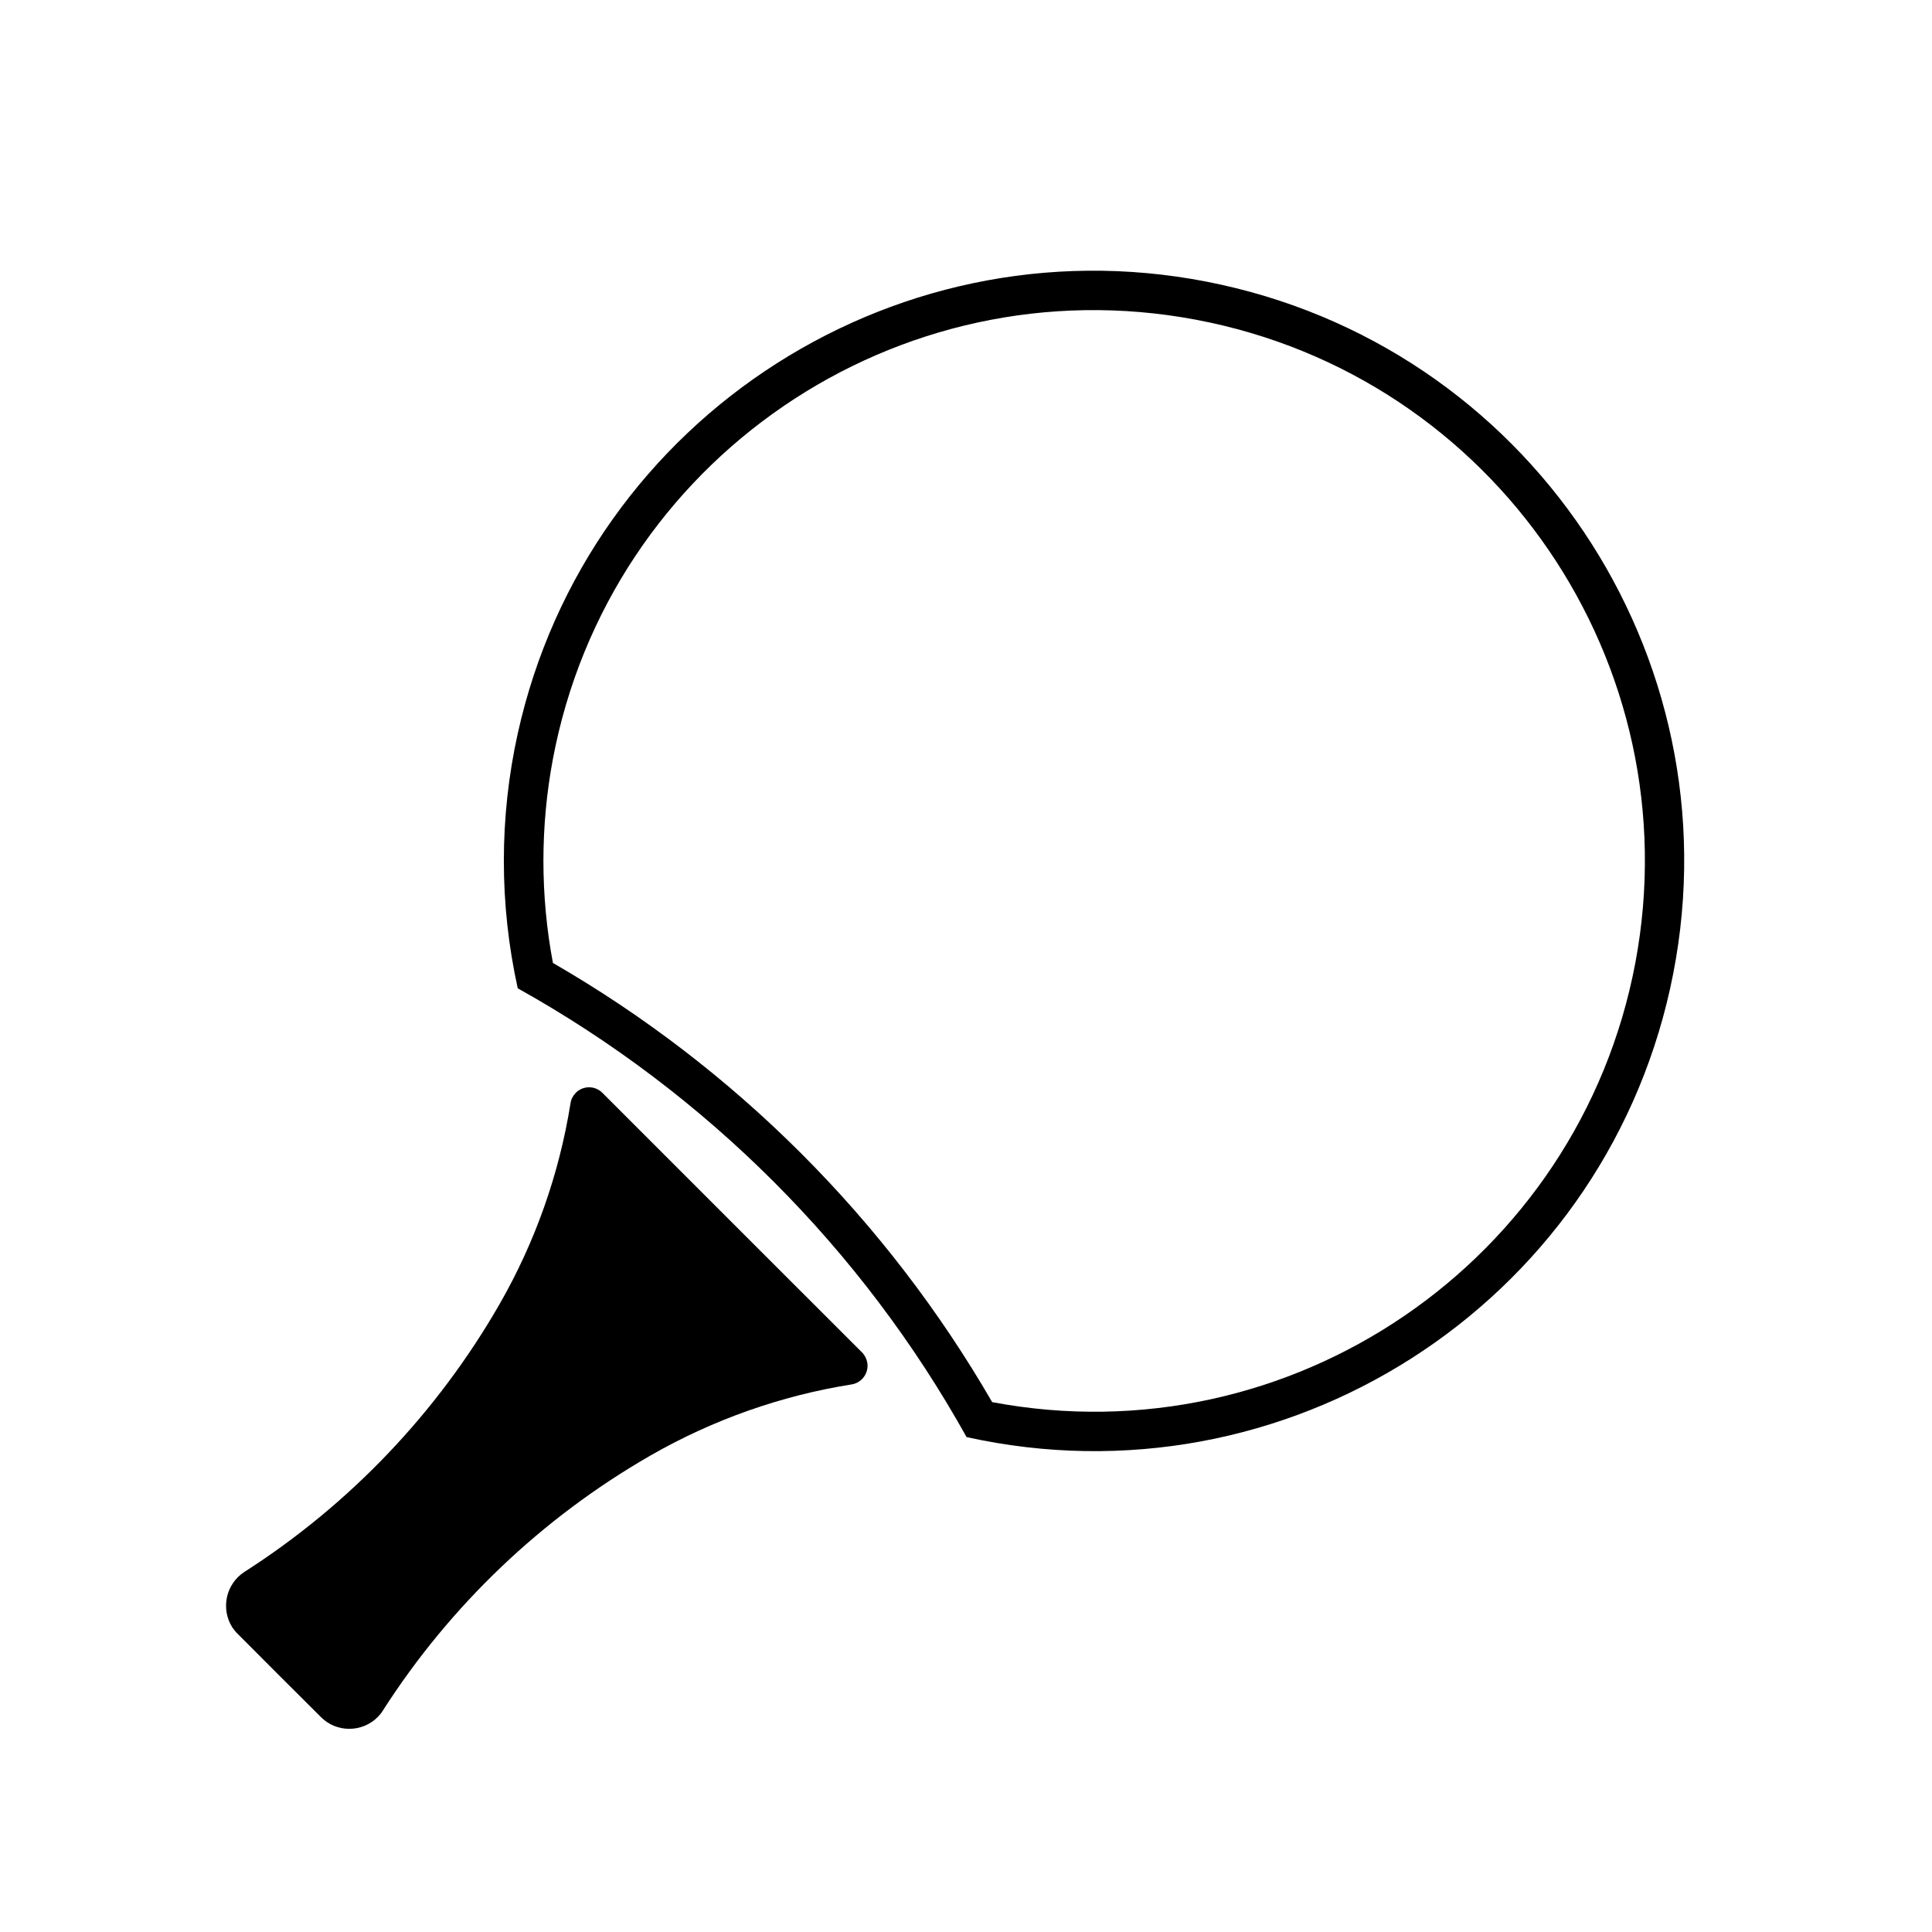 <?xml version="1.0" encoding="UTF-8"?>
<!-- The Best Svg Icon site in the world: iconSvg.co, Visit us! https://iconsvg.co -->
<svg fill="#000000" width="800px" height="800px" version="1.1" viewBox="144 144 512 512" xmlns="http://www.w3.org/2000/svg">
 <g>
  <path d="m281.21 405.92c-4.914-22.25-4.914-45.309 0-67.539 18.66-84.316 102.15-137.58 186.48-118.92 84.336 18.641 137.57 102.15 118.92 186.46-18.637 84.316-102.13 137.59-186.46 118.92-27.805-49.934-69.035-91.098-118.94-118.93zm125.73 109.66c79.148 14.918 155.47-37.195 170.44-116.39 14.879-79.246-37.195-155.52-116.43-170.46-79.195-14.922-155.48 37.195-170.42 116.39-3.356 17.871-3.356 36.172 0 54.07 48.332 27.887 88.438 68.039 116.41 116.39z"/>
  <path d="m218.02 588.05-10.988-11.012c-0.594-0.555-1.02-1.148-1.484-1.785-3.102-4.934-1.699-11.523 3.269-14.711 27.867-17.852 51.055-42.188 67.551-70.895 9.457-16.473 15.852-34.562 18.828-53.309 0.152-1.043 0.68-1.996 1.402-2.746 1.961-1.934 5.062-1.934 7.019 0l34.43 34.434 34.43 34.41c0.727 0.742 1.188 1.699 1.379 2.762 0.402 2.699-1.445 5.231-4.121 5.68-18.746 2.977-36.832 9.371-53.324 18.832-28.738 16.512-53.051 39.68-70.906 67.539-0.383 0.664-0.891 1.254-1.402 1.785-4.168 4.168-10.949 4.168-15.07 0z"/>
 </g>
</svg>